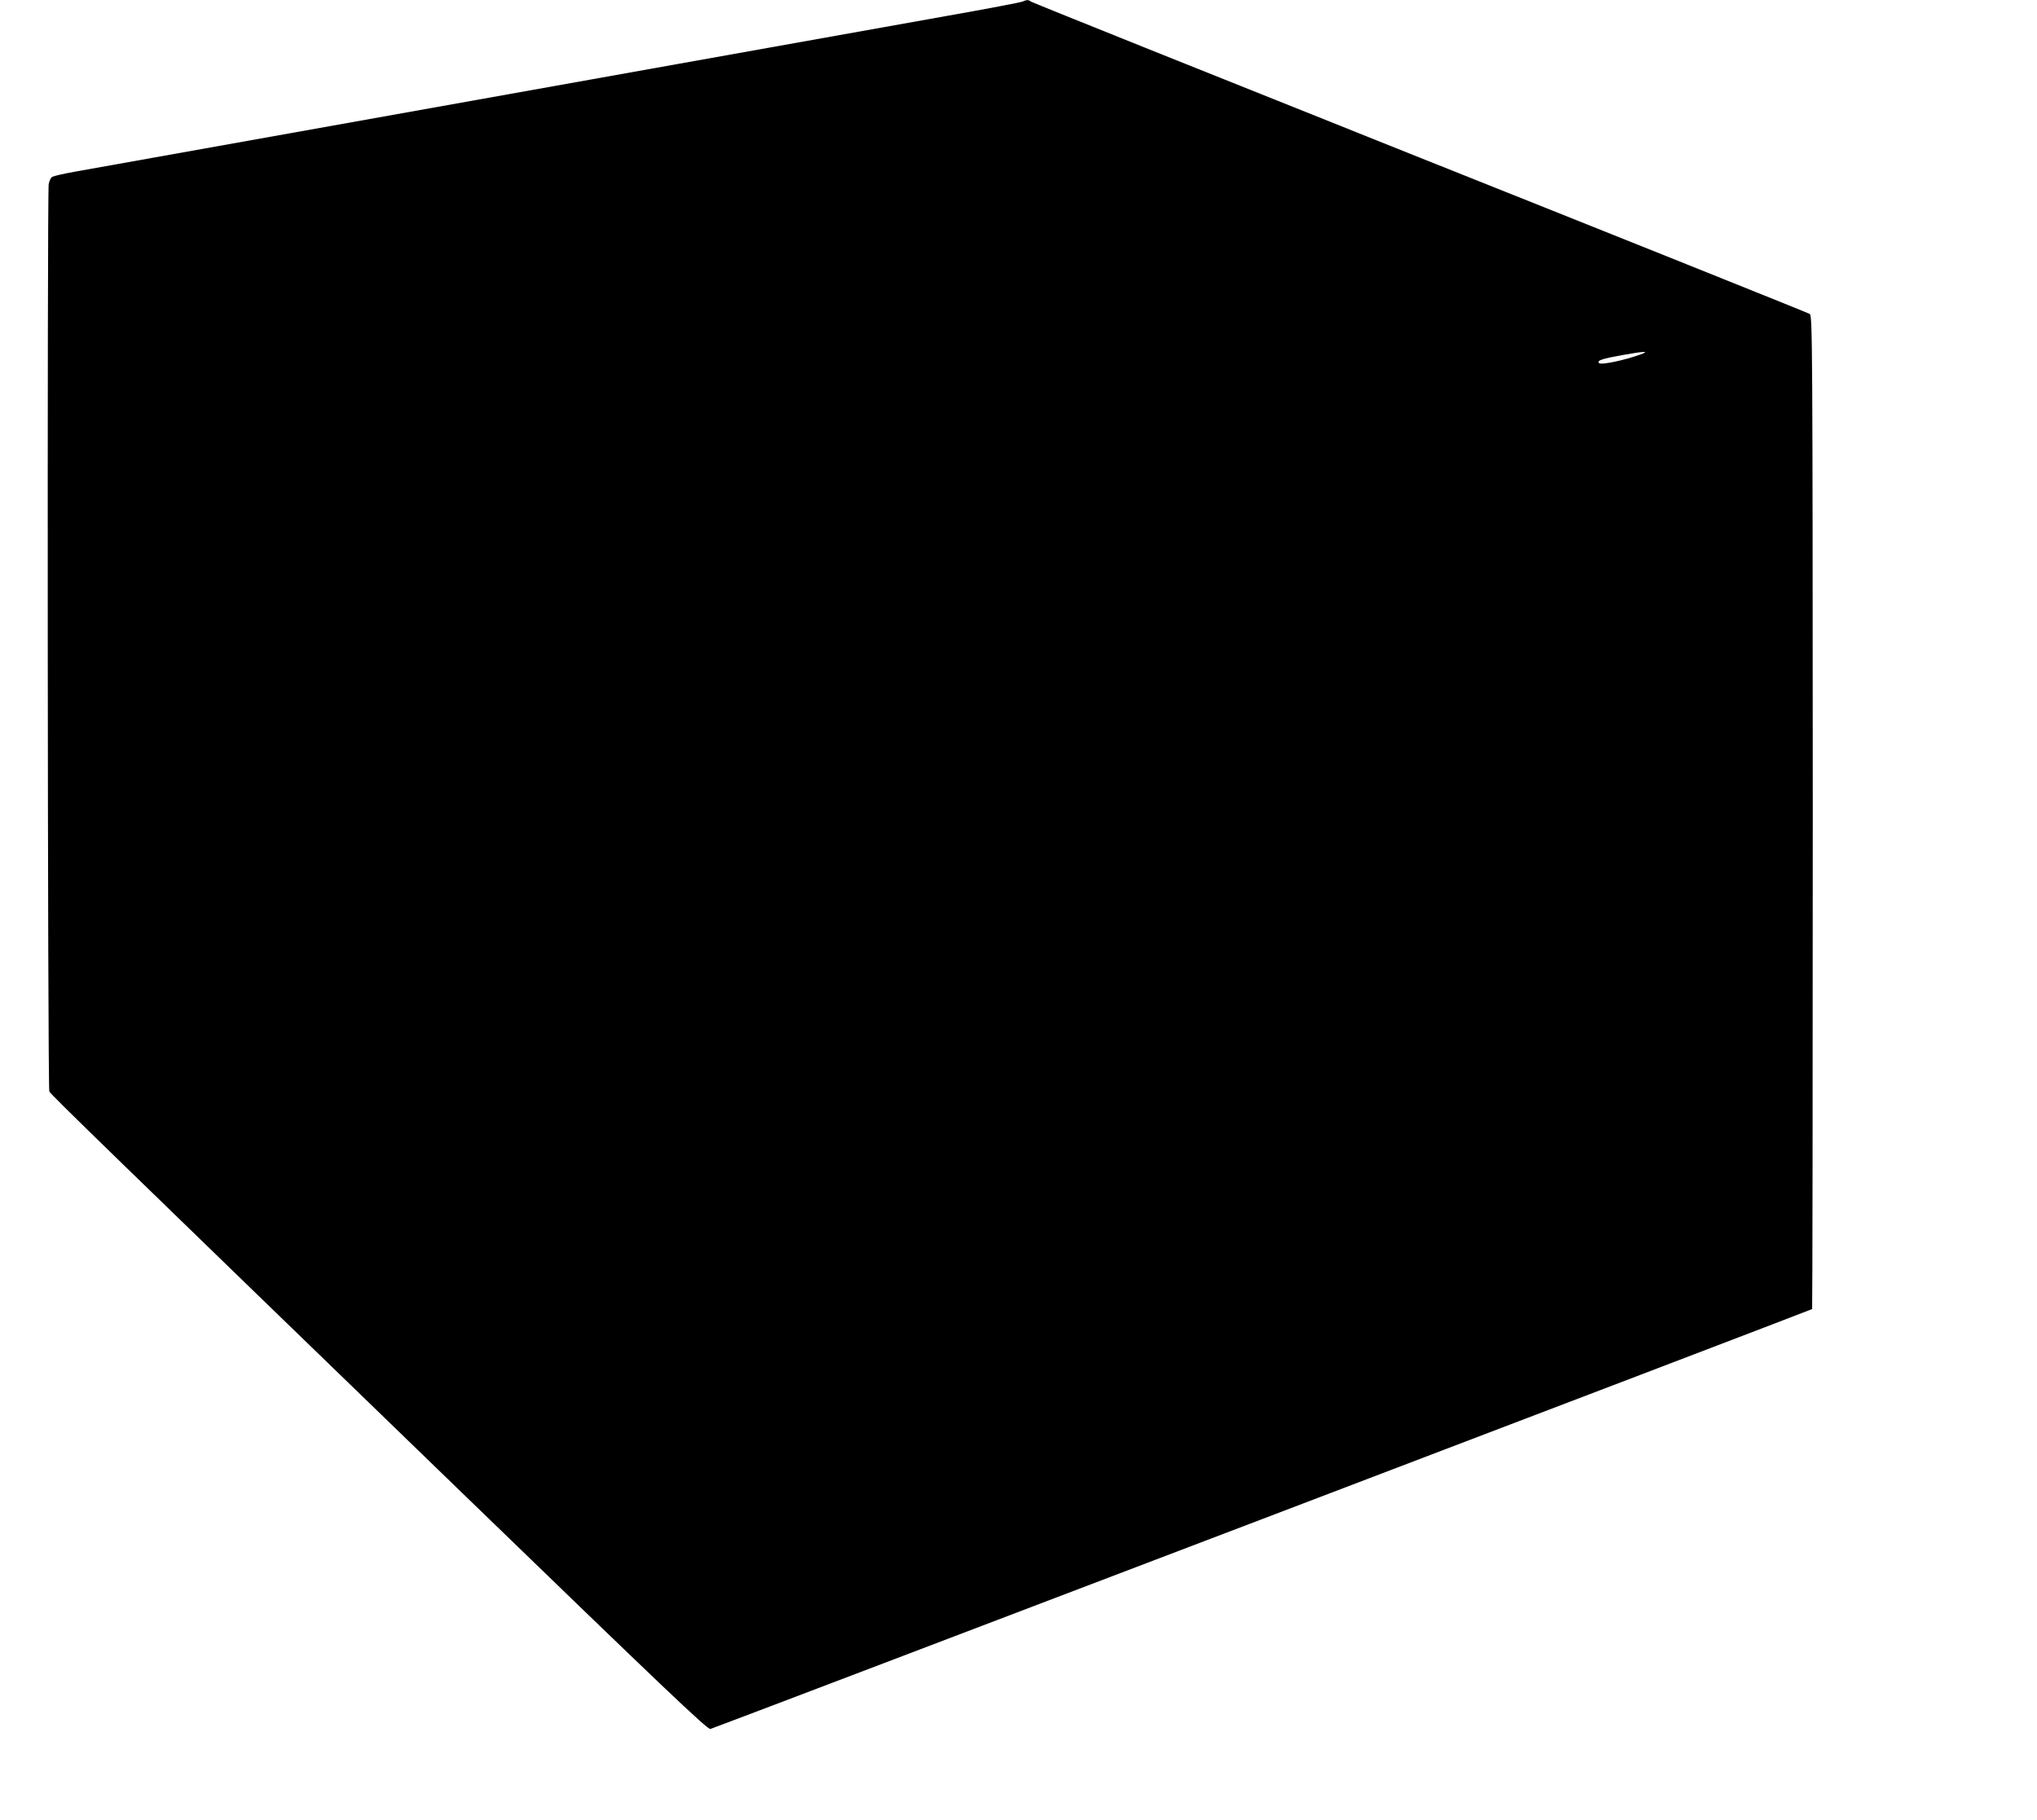 <?xml version="1.0" standalone="no"?>
<!DOCTYPE svg PUBLIC "-//W3C//DTD SVG 20010904//EN"
 "http://www.w3.org/TR/2001/REC-SVG-20010904/DTD/svg10.dtd">
<svg version="1.0" xmlns="http://www.w3.org/2000/svg"
 width="1280pt" height="1144pt" viewBox="0 0 1280 1144"
 preserveAspectRatio="xMidYMid meet">
<g transform="translate(0,1144) scale(0.1,-0.1)"
fill="#000000" stroke="none">
<path d="M6425 11430 c-11 -5 -225 -46 -475 -90 -250 -45 -1008 -180 -1685
-301 -2373 -424 -3681 -658 -3800 -679 -66 -12 -127 -26 -136 -31 -9 -4 -19
-25 -23 -46 -10 -66 -7 -5682 4 -5703 11 -21 383 -382 2549 -2479 1316 -1274
1587 -1532 1605 -1527 30 8 6917 2633 6923 2639 2 3 4 1409 4 3124 -1 2951 -2
3119 -19 3130 -9 6 -1113 449 -2452 983 -1339 535 -2439 976 -2444 981 -12 11
-25 11 -51 -1z m3880 -2219 c-101 -36 -244 -66 -257 -53 -16 16 19 28 150 51
138 25 173 25 107 2z"/>
</g>
</svg>
